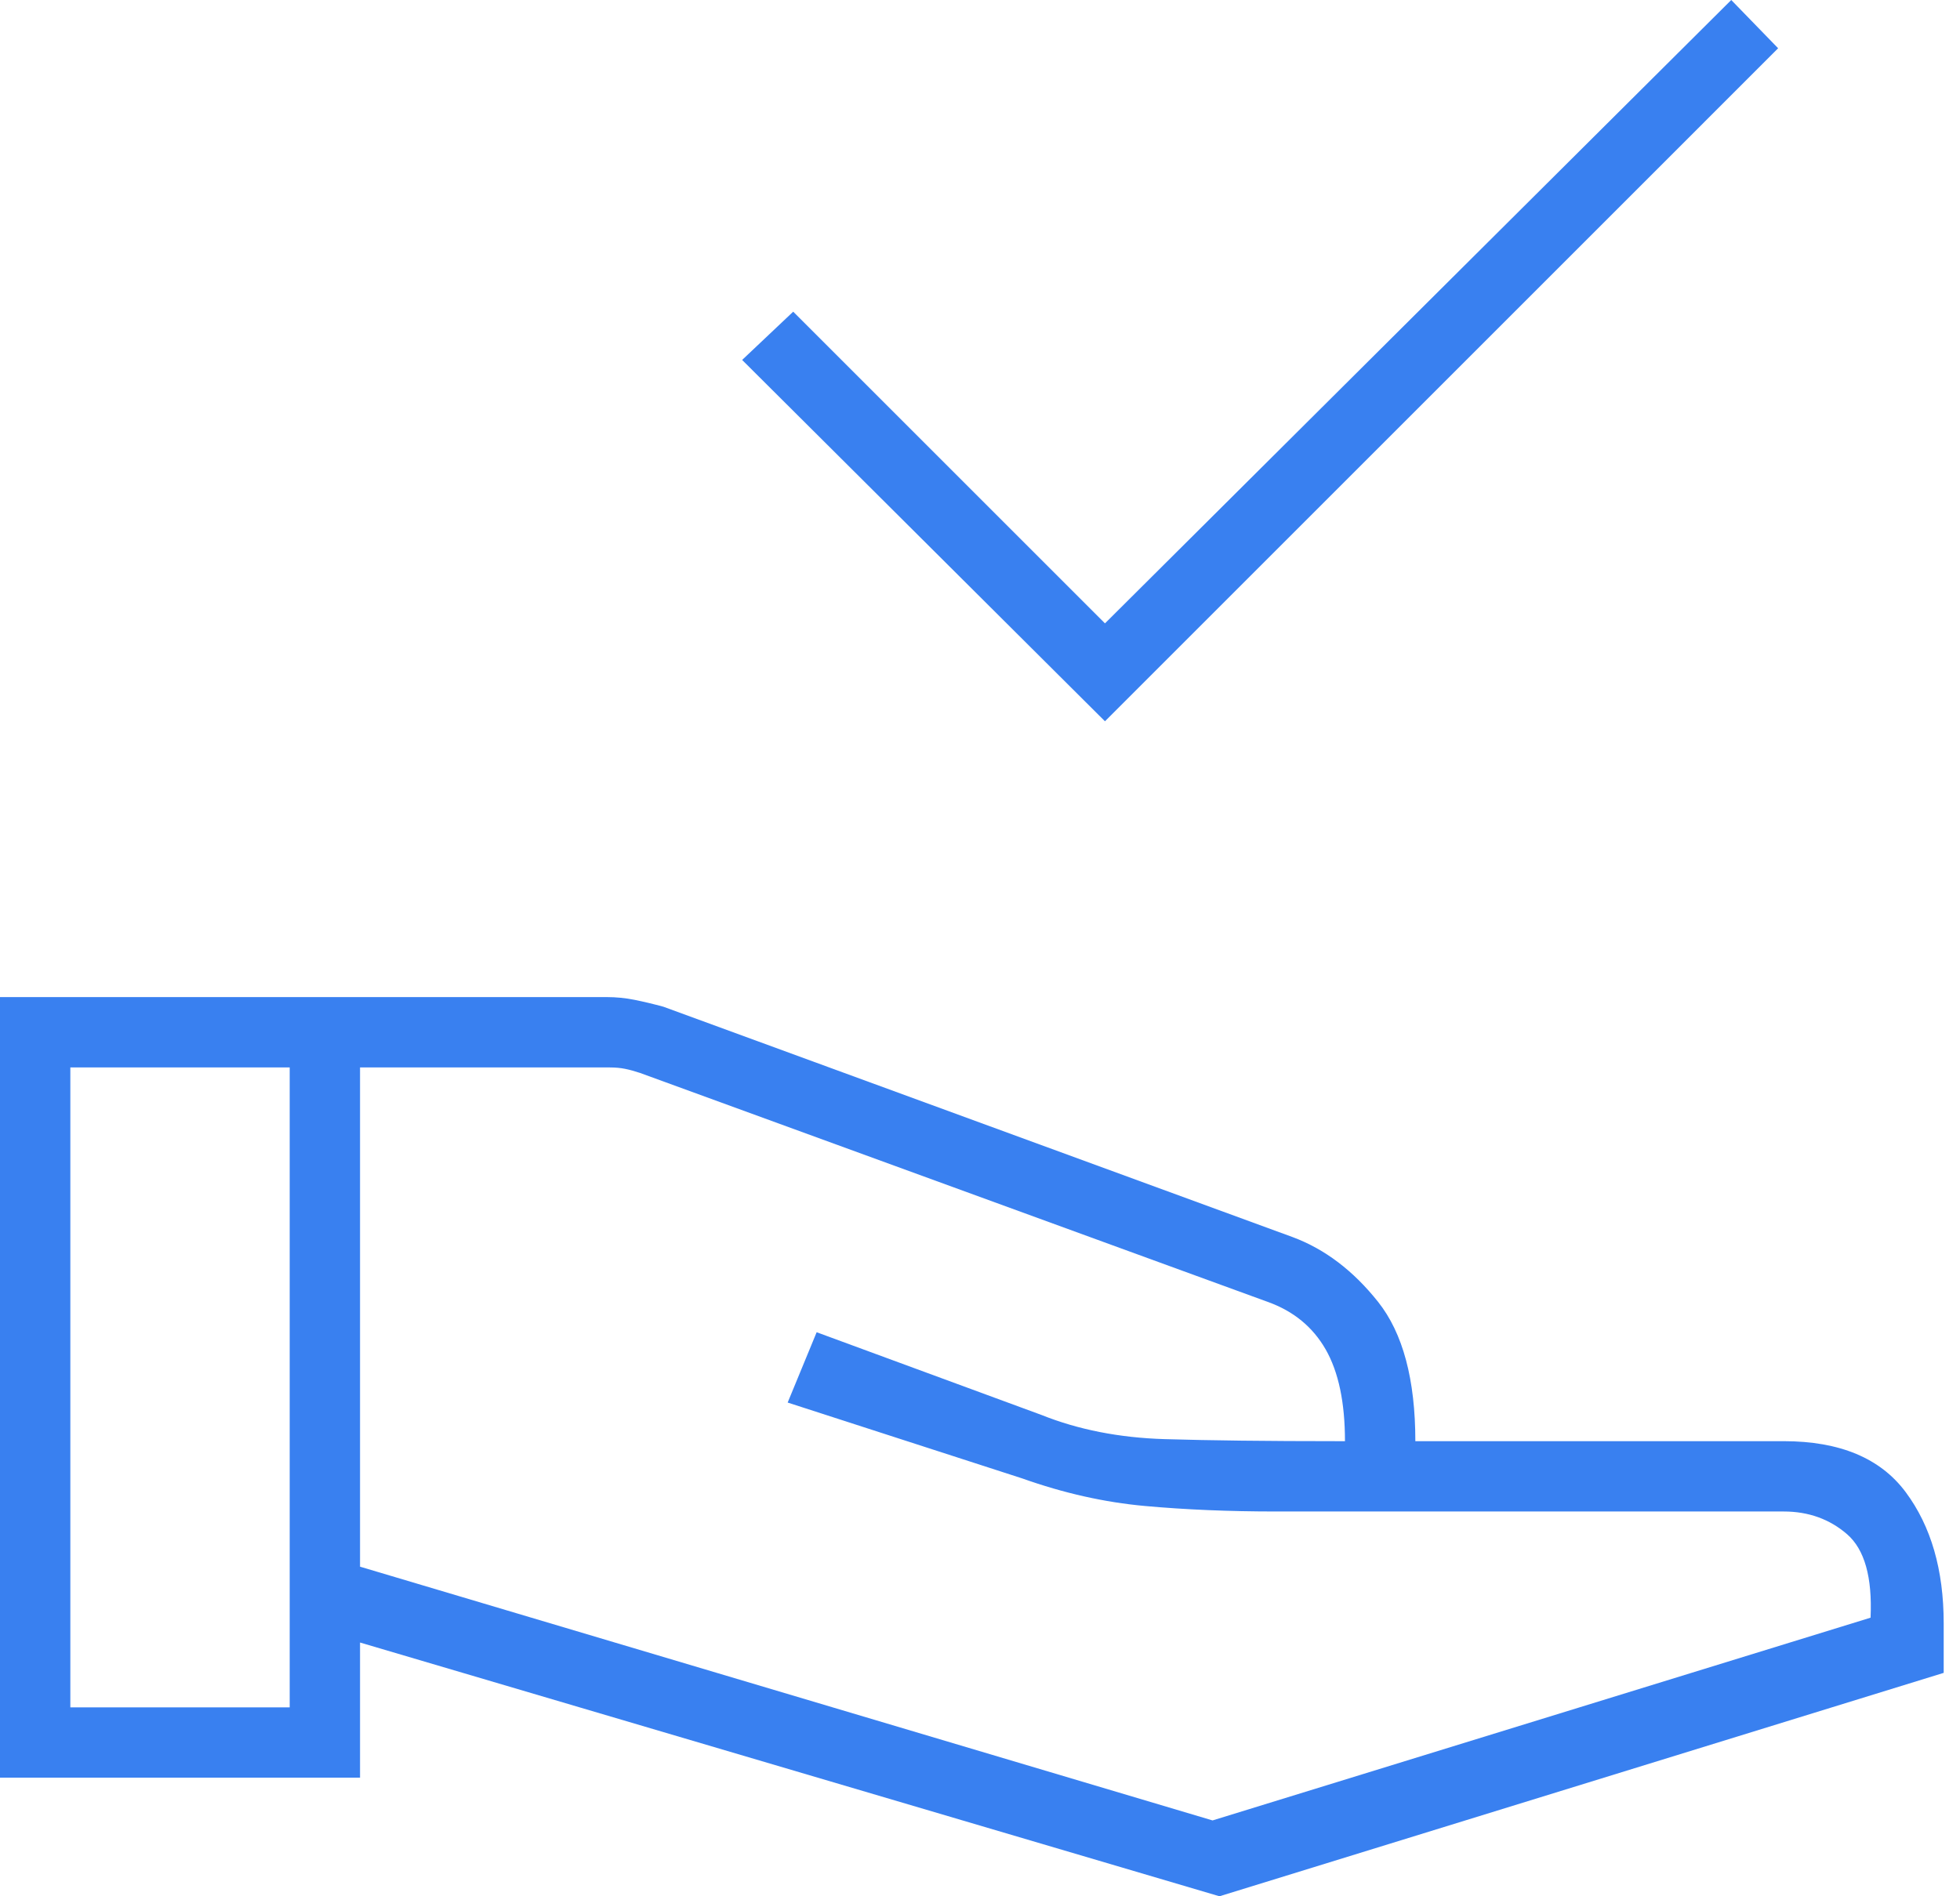 <svg width="62" height="60" viewBox="0 0 62 60" fill="none" xmlns="http://www.w3.org/2000/svg">
<path d="M34.953 22.822L23.476 11.389L25.091 9.862L34.953 19.724L54.764 0L56.247 1.527L34.953 22.822ZM11.389 49.571L38.356 57.6L59.171 51.185C59.229 49.906 58.982 49.026 58.429 48.545C57.876 48.066 57.207 47.825 56.422 47.825H40.364C38.88 47.825 37.498 47.767 36.218 47.651C34.938 47.535 33.644 47.244 32.334 46.778L24.916 44.378L25.833 42.153L32.946 44.771C34.109 45.236 35.404 45.491 36.829 45.535C38.255 45.578 40.087 45.6 42.327 45.6H42.545C42.545 44.378 42.342 43.411 41.935 42.698C41.527 41.986 40.916 41.484 40.102 41.193L20.247 33.949C20.073 33.891 19.913 33.847 19.767 33.818C19.622 33.789 19.462 33.775 19.287 33.775H11.389V49.571ZM0 56.247V31.549H19.2C19.491 31.549 19.782 31.578 20.073 31.636C20.364 31.695 20.669 31.767 20.989 31.855L40.887 39.142C41.906 39.52 42.807 40.204 43.593 41.193C44.378 42.182 44.771 43.651 44.771 45.6H56.422C58.196 45.6 59.484 46.138 60.284 47.215C61.084 48.291 61.484 49.673 61.484 51.36V52.931L38.575 60L11.389 51.971V56.247H0ZM2.225 54.022H9.164V33.775H2.225V54.022Z" fill="#3980F0"/>
</svg>
